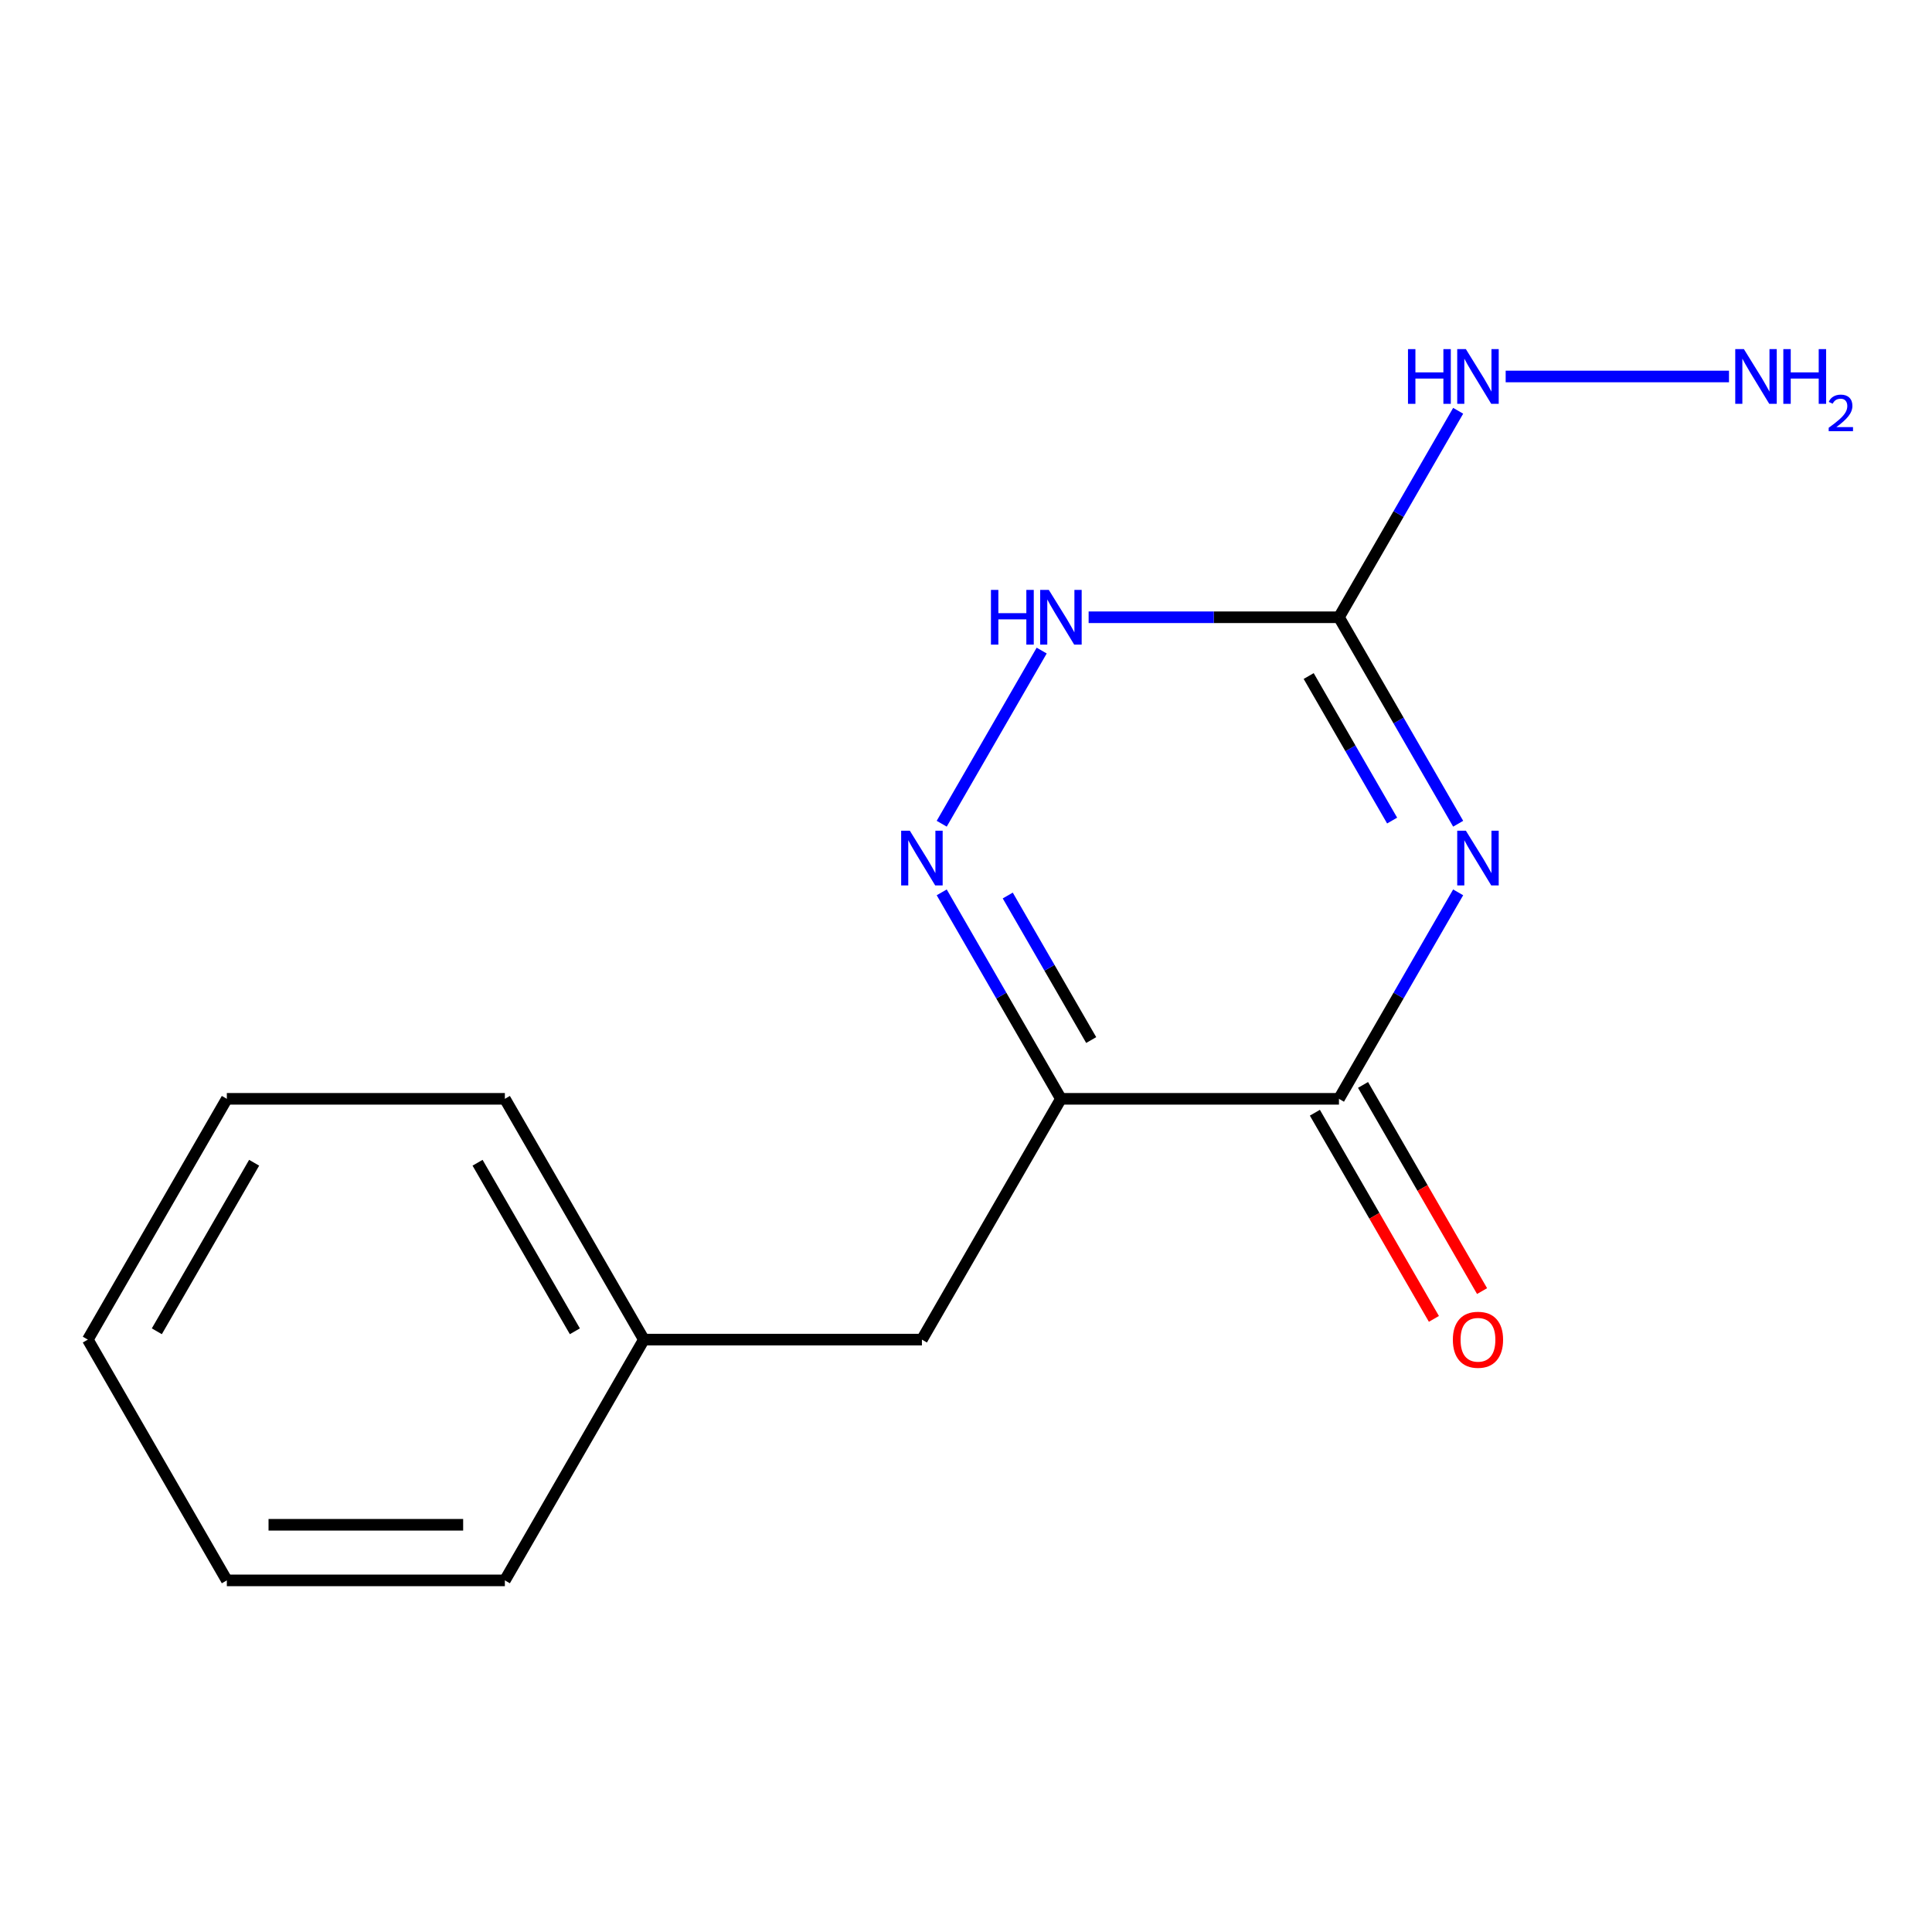 <?xml version='1.0' encoding='iso-8859-1'?>
<svg version='1.1' baseProfile='full'
              xmlns='http://www.w3.org/2000/svg'
                      xmlns:rdkit='http://www.rdkit.org/xml'
                      xmlns:xlink='http://www.w3.org/1999/xlink'
                  xml:space='preserve'
width='1000px' height='1000px' viewBox='0 0 1000 1000'>
<!-- END OF HEADER -->
<rect style='opacity:1.0;fill:#FFFFFF;stroke:none' width='1000' height='1000' x='0' y='0'> </rect>
<path class='bond-1' d='M 754.742,461.879 L 723.892,515.314' style='fill:none;fill-rule:evenodd;stroke:#0000FF;stroke-width:6px;stroke-linecap:butt;stroke-linejoin:miter;stroke-opacity:1' />
<path class='bond-1' d='M 723.892,515.314 L 693.041,568.75' style='fill:none;fill-rule:evenodd;stroke:#000000;stroke-width:6px;stroke-linecap:butt;stroke-linejoin:miter;stroke-opacity:1' />
<path class='bond-2' d='M 754.742,426.364 L 723.892,372.929' style='fill:none;fill-rule:evenodd;stroke:#0000FF;stroke-width:6px;stroke-linecap:butt;stroke-linejoin:miter;stroke-opacity:1' />
<path class='bond-2' d='M 723.892,372.929 L 693.041,319.494' style='fill:none;fill-rule:evenodd;stroke:#000000;stroke-width:6px;stroke-linecap:butt;stroke-linejoin:miter;stroke-opacity:1' />
<path class='bond-2' d='M 720.562,424.724 L 698.966,387.32' style='fill:none;fill-rule:evenodd;stroke:#0000FF;stroke-width:6px;stroke-linecap:butt;stroke-linejoin:miter;stroke-opacity:1' />
<path class='bond-2' d='M 698.966,387.32 L 677.37,349.915' style='fill:none;fill-rule:evenodd;stroke:#000000;stroke-width:6px;stroke-linecap:butt;stroke-linejoin:miter;stroke-opacity:1' />
<path class='bond-0' d='M 549.133,568.75 L 693.041,568.75' style='fill:none;fill-rule:evenodd;stroke:#000000;stroke-width:6px;stroke-linecap:butt;stroke-linejoin:miter;stroke-opacity:1' />
<path class='bond-5' d='M 549.133,568.75 L 477.179,693.378' style='fill:none;fill-rule:evenodd;stroke:#000000;stroke-width:6px;stroke-linecap:butt;stroke-linejoin:miter;stroke-opacity:1' />
<path class='bond-15' d='M 549.133,568.75 L 518.282,515.314' style='fill:none;fill-rule:evenodd;stroke:#000000;stroke-width:6px;stroke-linecap:butt;stroke-linejoin:miter;stroke-opacity:1' />
<path class='bond-15' d='M 518.282,515.314 L 487.431,461.879' style='fill:none;fill-rule:evenodd;stroke:#0000FF;stroke-width:6px;stroke-linecap:butt;stroke-linejoin:miter;stroke-opacity:1' />
<path class='bond-15' d='M 564.803,538.328 L 543.208,500.924' style='fill:none;fill-rule:evenodd;stroke:#000000;stroke-width:6px;stroke-linecap:butt;stroke-linejoin:miter;stroke-opacity:1' />
<path class='bond-15' d='M 543.208,500.924 L 521.612,463.519' style='fill:none;fill-rule:evenodd;stroke:#0000FF;stroke-width:6px;stroke-linecap:butt;stroke-linejoin:miter;stroke-opacity:1' />
<path class='bond-6' d='M 680.578,575.945 L 711.383,629.3' style='fill:none;fill-rule:evenodd;stroke:#000000;stroke-width:6px;stroke-linecap:butt;stroke-linejoin:miter;stroke-opacity:1' />
<path class='bond-6' d='M 711.383,629.3 L 742.187,682.655' style='fill:none;fill-rule:evenodd;stroke:#FF0000;stroke-width:6px;stroke-linecap:butt;stroke-linejoin:miter;stroke-opacity:1' />
<path class='bond-6' d='M 705.504,561.554 L 736.308,614.909' style='fill:none;fill-rule:evenodd;stroke:#000000;stroke-width:6px;stroke-linecap:butt;stroke-linejoin:miter;stroke-opacity:1' />
<path class='bond-6' d='M 736.308,614.909 L 767.113,668.265' style='fill:none;fill-rule:evenodd;stroke:#FF0000;stroke-width:6px;stroke-linecap:butt;stroke-linejoin:miter;stroke-opacity:1' />
<path class='bond-4' d='M 693.041,319.494 L 628.256,319.494' style='fill:none;fill-rule:evenodd;stroke:#000000;stroke-width:6px;stroke-linecap:butt;stroke-linejoin:miter;stroke-opacity:1' />
<path class='bond-4' d='M 628.256,319.494 L 563.47,319.494' style='fill:none;fill-rule:evenodd;stroke:#0000FF;stroke-width:6px;stroke-linecap:butt;stroke-linejoin:miter;stroke-opacity:1' />
<path class='bond-7' d='M 693.041,319.494 L 723.892,266.058' style='fill:none;fill-rule:evenodd;stroke:#000000;stroke-width:6px;stroke-linecap:butt;stroke-linejoin:miter;stroke-opacity:1' />
<path class='bond-7' d='M 723.892,266.058 L 754.742,212.623' style='fill:none;fill-rule:evenodd;stroke:#0000FF;stroke-width:6px;stroke-linecap:butt;stroke-linejoin:miter;stroke-opacity:1' />
<path class='bond-3' d='M 487.431,426.364 L 539.176,336.739' style='fill:none;fill-rule:evenodd;stroke:#0000FF;stroke-width:6px;stroke-linecap:butt;stroke-linejoin:miter;stroke-opacity:1' />
<path class='bond-9' d='M 477.179,693.378 L 333.271,693.378' style='fill:none;fill-rule:evenodd;stroke:#000000;stroke-width:6px;stroke-linecap:butt;stroke-linejoin:miter;stroke-opacity:1' />
<path class='bond-8' d='M 779.333,194.865 L 894.924,194.865' style='fill:none;fill-rule:evenodd;stroke:#0000FF;stroke-width:6px;stroke-linecap:butt;stroke-linejoin:miter;stroke-opacity:1' />
<path class='bond-10' d='M 333.271,693.378 L 261.317,568.75' style='fill:none;fill-rule:evenodd;stroke:#000000;stroke-width:6px;stroke-linecap:butt;stroke-linejoin:miter;stroke-opacity:1' />
<path class='bond-10' d='M 297.552,689.074 L 247.184,601.835' style='fill:none;fill-rule:evenodd;stroke:#000000;stroke-width:6px;stroke-linecap:butt;stroke-linejoin:miter;stroke-opacity:1' />
<path class='bond-11' d='M 333.271,693.378 L 261.317,818.006' style='fill:none;fill-rule:evenodd;stroke:#000000;stroke-width:6px;stroke-linecap:butt;stroke-linejoin:miter;stroke-opacity:1' />
<path class='bond-12' d='M 261.317,568.75 L 117.409,568.75' style='fill:none;fill-rule:evenodd;stroke:#000000;stroke-width:6px;stroke-linecap:butt;stroke-linejoin:miter;stroke-opacity:1' />
<path class='bond-13' d='M 261.317,818.006 L 117.409,818.006' style='fill:none;fill-rule:evenodd;stroke:#000000;stroke-width:6px;stroke-linecap:butt;stroke-linejoin:miter;stroke-opacity:1' />
<path class='bond-13' d='M 239.73,789.224 L 138.995,789.224' style='fill:none;fill-rule:evenodd;stroke:#000000;stroke-width:6px;stroke-linecap:butt;stroke-linejoin:miter;stroke-opacity:1' />
<path class='bond-16' d='M 117.409,568.75 L 45.455,693.378' style='fill:none;fill-rule:evenodd;stroke:#000000;stroke-width:6px;stroke-linecap:butt;stroke-linejoin:miter;stroke-opacity:1' />
<path class='bond-16' d='M 131.541,601.835 L 81.173,689.074' style='fill:none;fill-rule:evenodd;stroke:#000000;stroke-width:6px;stroke-linecap:butt;stroke-linejoin:miter;stroke-opacity:1' />
<path class='bond-14' d='M 117.409,818.006 L 45.455,693.378' style='fill:none;fill-rule:evenodd;stroke:#000000;stroke-width:6px;stroke-linecap:butt;stroke-linejoin:miter;stroke-opacity:1' />
<path  class='atom-0' d='M 758.735 429.962
L 768.015 444.962
Q 768.935 446.442, 770.415 449.122
Q 771.895 451.802, 771.975 451.962
L 771.975 429.962
L 775.735 429.962
L 775.735 458.282
L 771.855 458.282
L 761.895 441.882
Q 760.735 439.962, 759.495 437.762
Q 758.295 435.562, 757.935 434.882
L 757.935 458.282
L 754.255 458.282
L 754.255 429.962
L 758.735 429.962
' fill='#0000FF'/>
<path  class='atom-4' d='M 470.919 429.962
L 480.199 444.962
Q 481.119 446.442, 482.599 449.122
Q 484.079 451.802, 484.159 451.962
L 484.159 429.962
L 487.919 429.962
L 487.919 458.282
L 484.039 458.282
L 474.079 441.882
Q 472.919 439.962, 471.679 437.762
Q 470.479 435.562, 470.119 434.882
L 470.119 458.282
L 466.439 458.282
L 466.439 429.962
L 470.919 429.962
' fill='#0000FF'/>
<path  class='atom-5' d='M 512.913 305.334
L 516.753 305.334
L 516.753 317.374
L 531.233 317.374
L 531.233 305.334
L 535.073 305.334
L 535.073 333.654
L 531.233 333.654
L 531.233 320.574
L 516.753 320.574
L 516.753 333.654
L 512.913 333.654
L 512.913 305.334
' fill='#0000FF'/>
<path  class='atom-5' d='M 542.873 305.334
L 552.153 320.334
Q 553.073 321.814, 554.553 324.494
Q 556.033 327.174, 556.113 327.334
L 556.113 305.334
L 559.873 305.334
L 559.873 333.654
L 555.993 333.654
L 546.033 317.254
Q 544.873 315.334, 543.633 313.134
Q 542.433 310.934, 542.073 310.254
L 542.073 333.654
L 538.393 333.654
L 538.393 305.334
L 542.873 305.334
' fill='#0000FF'/>
<path  class='atom-7' d='M 751.995 693.458
Q 751.995 686.658, 755.355 682.858
Q 758.715 679.058, 764.995 679.058
Q 771.275 679.058, 774.635 682.858
Q 777.995 686.658, 777.995 693.458
Q 777.995 700.338, 774.595 704.258
Q 771.195 708.138, 764.995 708.138
Q 758.755 708.138, 755.355 704.258
Q 751.995 700.378, 751.995 693.458
M 764.995 704.938
Q 769.315 704.938, 771.635 702.058
Q 773.995 699.138, 773.995 693.458
Q 773.995 687.898, 771.635 685.098
Q 769.315 682.258, 764.995 682.258
Q 760.675 682.258, 758.315 685.058
Q 755.995 687.858, 755.995 693.458
Q 755.995 699.178, 758.315 702.058
Q 760.675 704.938, 764.995 704.938
' fill='#FF0000'/>
<path  class='atom-8' d='M 728.775 180.705
L 732.615 180.705
L 732.615 192.745
L 747.095 192.745
L 747.095 180.705
L 750.935 180.705
L 750.935 209.025
L 747.095 209.025
L 747.095 195.945
L 732.615 195.945
L 732.615 209.025
L 728.775 209.025
L 728.775 180.705
' fill='#0000FF'/>
<path  class='atom-8' d='M 758.735 180.705
L 768.015 195.705
Q 768.935 197.185, 770.415 199.865
Q 771.895 202.545, 771.975 202.705
L 771.975 180.705
L 775.735 180.705
L 775.735 209.025
L 771.855 209.025
L 761.895 192.625
Q 760.735 190.705, 759.495 188.505
Q 758.295 186.305, 757.935 185.625
L 757.935 209.025
L 754.255 209.025
L 754.255 180.705
L 758.735 180.705
' fill='#0000FF'/>
<path  class='atom-9' d='M 902.643 180.705
L 911.923 195.705
Q 912.843 197.185, 914.323 199.865
Q 915.803 202.545, 915.883 202.705
L 915.883 180.705
L 919.643 180.705
L 919.643 209.025
L 915.763 209.025
L 905.803 192.625
Q 904.643 190.705, 903.403 188.505
Q 902.203 186.305, 901.843 185.625
L 901.843 209.025
L 898.163 209.025
L 898.163 180.705
L 902.643 180.705
' fill='#0000FF'/>
<path  class='atom-9' d='M 923.043 180.705
L 926.883 180.705
L 926.883 192.745
L 941.363 192.745
L 941.363 180.705
L 945.203 180.705
L 945.203 209.025
L 941.363 209.025
L 941.363 195.945
L 926.883 195.945
L 926.883 209.025
L 923.043 209.025
L 923.043 180.705
' fill='#0000FF'/>
<path  class='atom-9' d='M 946.576 208.032
Q 947.262 206.263, 948.899 205.286
Q 950.536 204.283, 952.806 204.283
Q 955.631 204.283, 957.215 205.814
Q 958.799 207.345, 958.799 210.065
Q 958.799 212.837, 956.74 215.424
Q 954.707 218.011, 950.483 221.073
L 959.116 221.073
L 959.116 223.185
L 946.523 223.185
L 946.523 221.417
Q 950.008 218.935, 952.067 217.087
Q 954.153 215.239, 955.156 213.576
Q 956.159 211.913, 956.159 210.197
Q 956.159 208.401, 955.261 207.398
Q 954.364 206.395, 952.806 206.395
Q 951.301 206.395, 950.298 207.002
Q 949.295 207.609, 948.582 208.956
L 946.576 208.032
' fill='#0000FF'/>
</svg>
